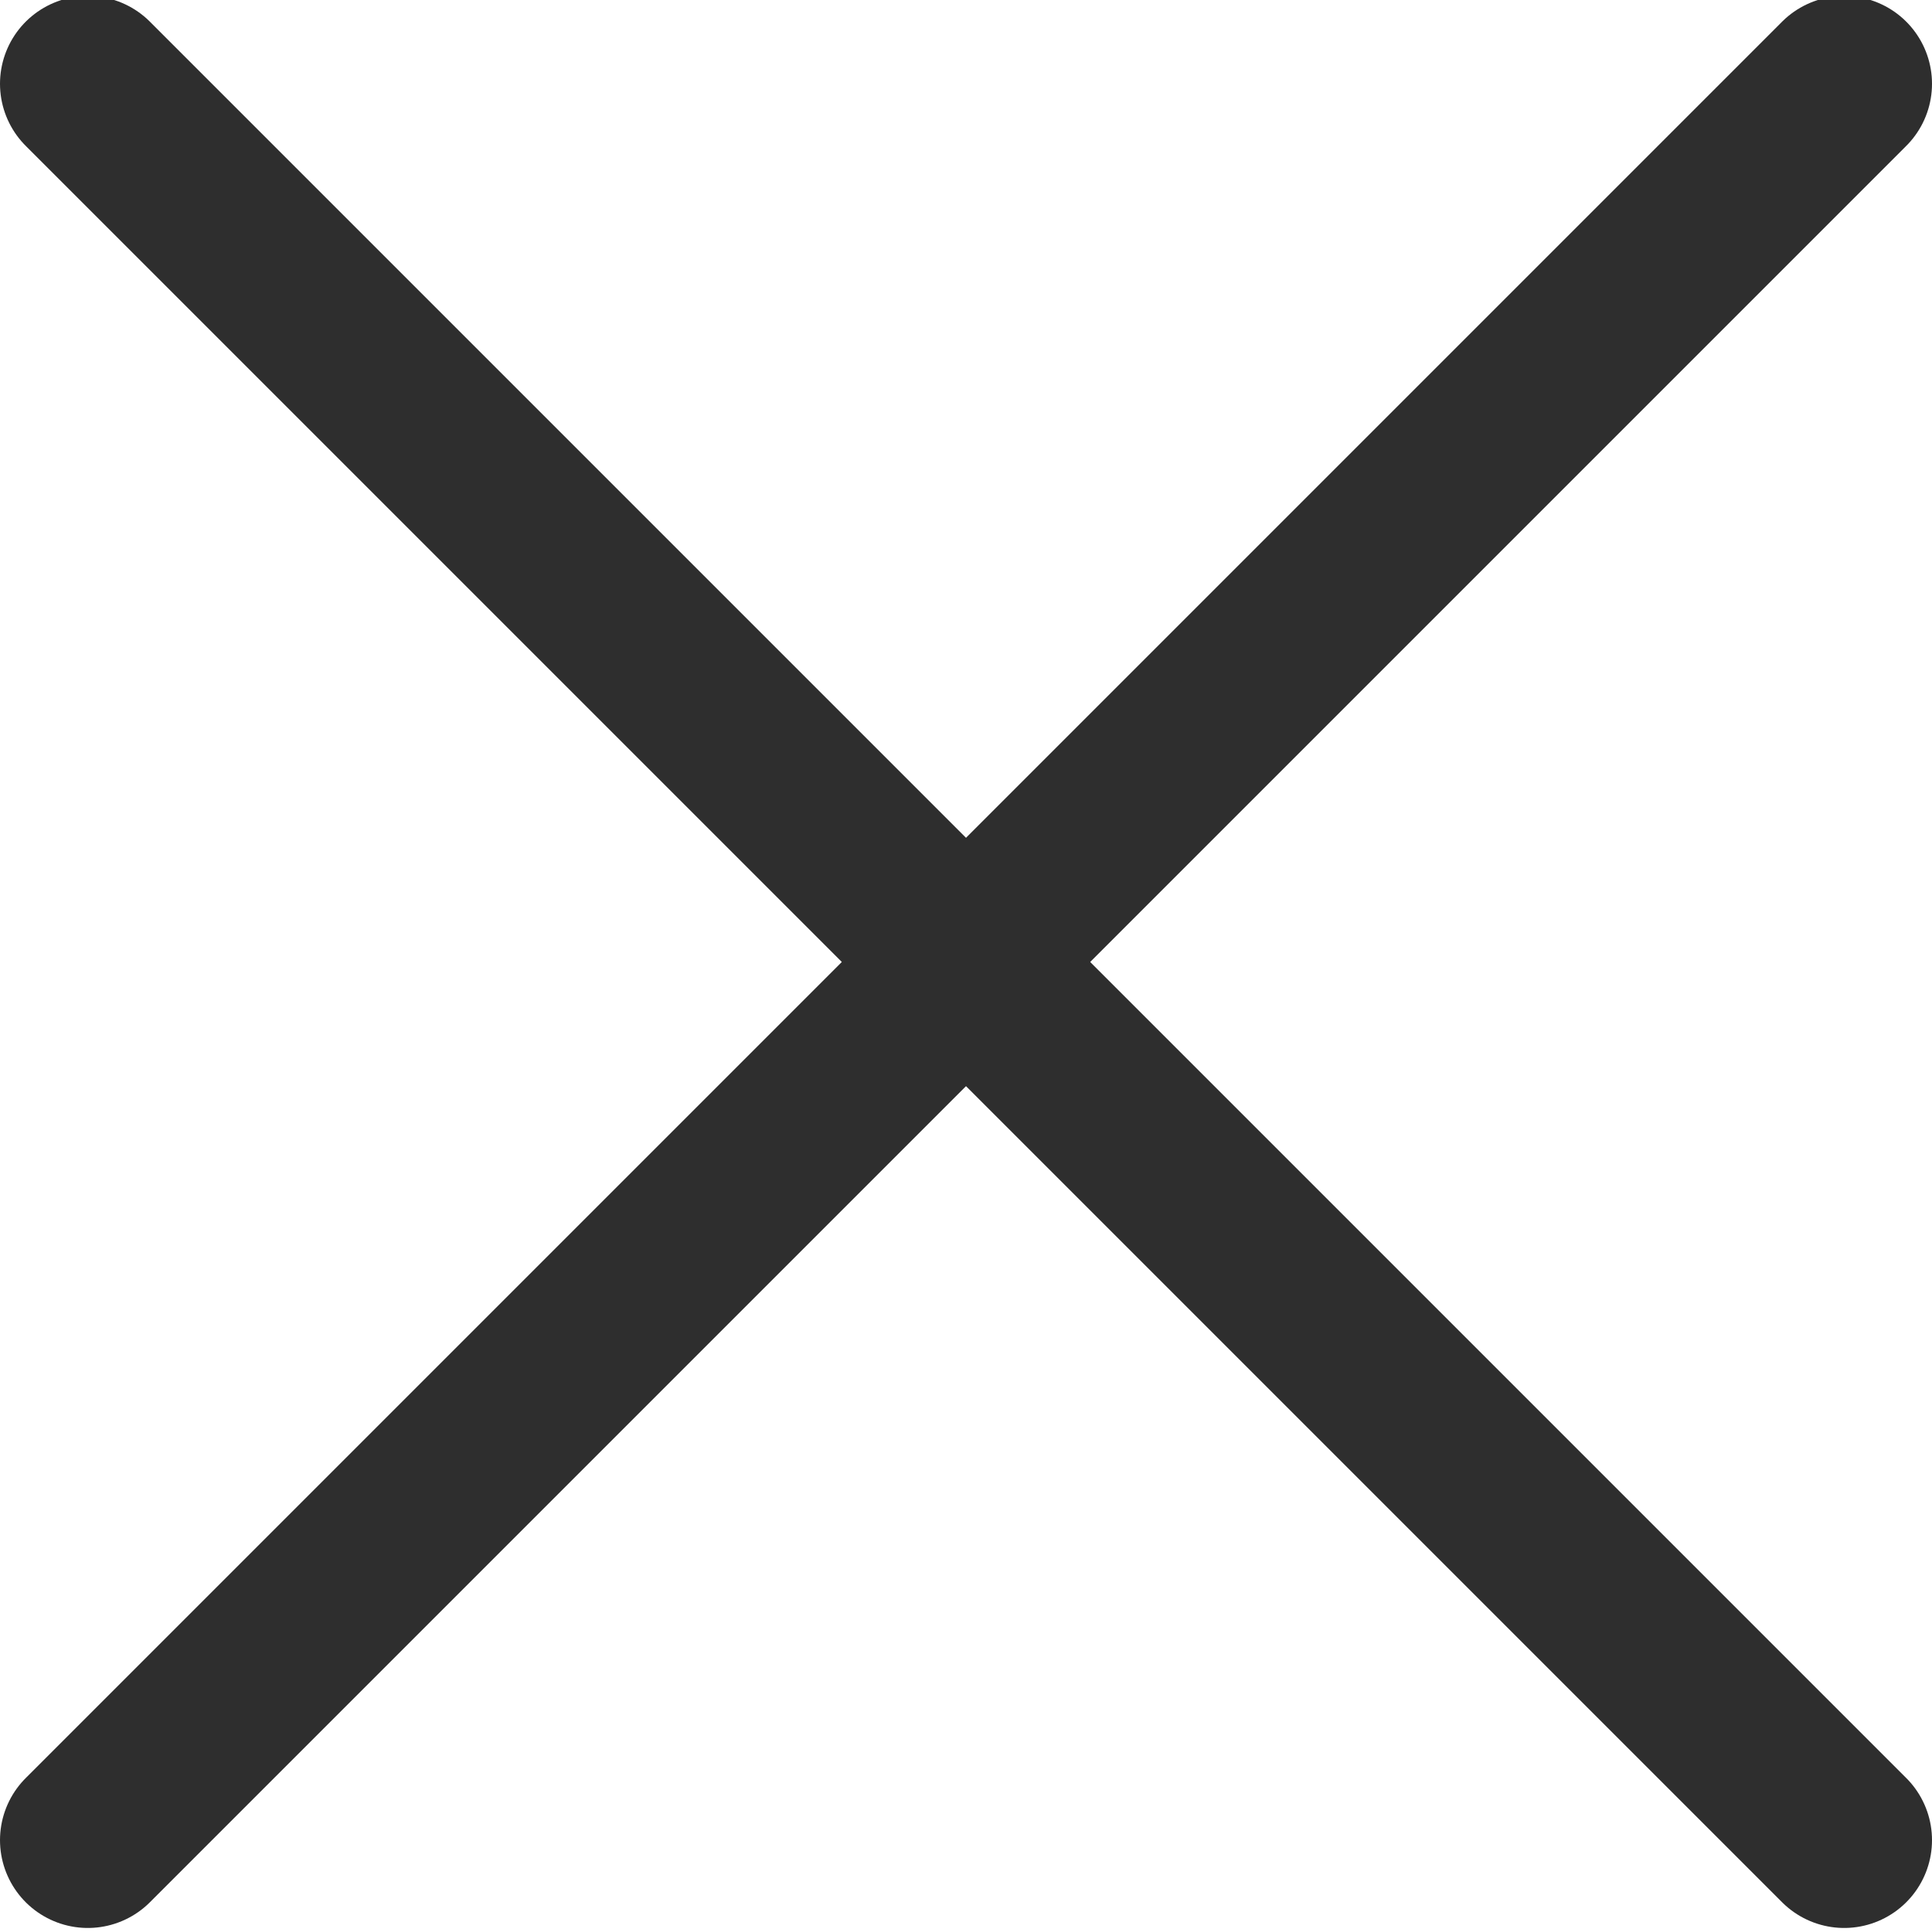 <?xml version="1.0" encoding="utf-8"?>
<!-- Generator: Adobe Illustrator 26.3.1, SVG Export Plug-In . SVG Version: 6.00 Build 0)  -->
<svg version="1.1" id="圖層_1" xmlns="http://www.w3.org/2000/svg" xmlns:xlink="http://www.w3.org/1999/xlink" x="0px" y="0px"
	 viewBox="0 0 22 22" style="enable-background:new 0 0 22 22;" xml:space="preserve">
<style type="text/css">
	.st0{fill:none;stroke:#2E2E2E;stroke-width:2;stroke-linecap:round;stroke-linejoin:round;}
</style>
<g transform="translate(0 0.354)">
	<path class="st0" d="M1,0.6l20,20"/>
</g>
<g transform="translate(0 0.354)">
	<path class="st0" d="M1,20.6l20-20"/>
</g>
</svg>
